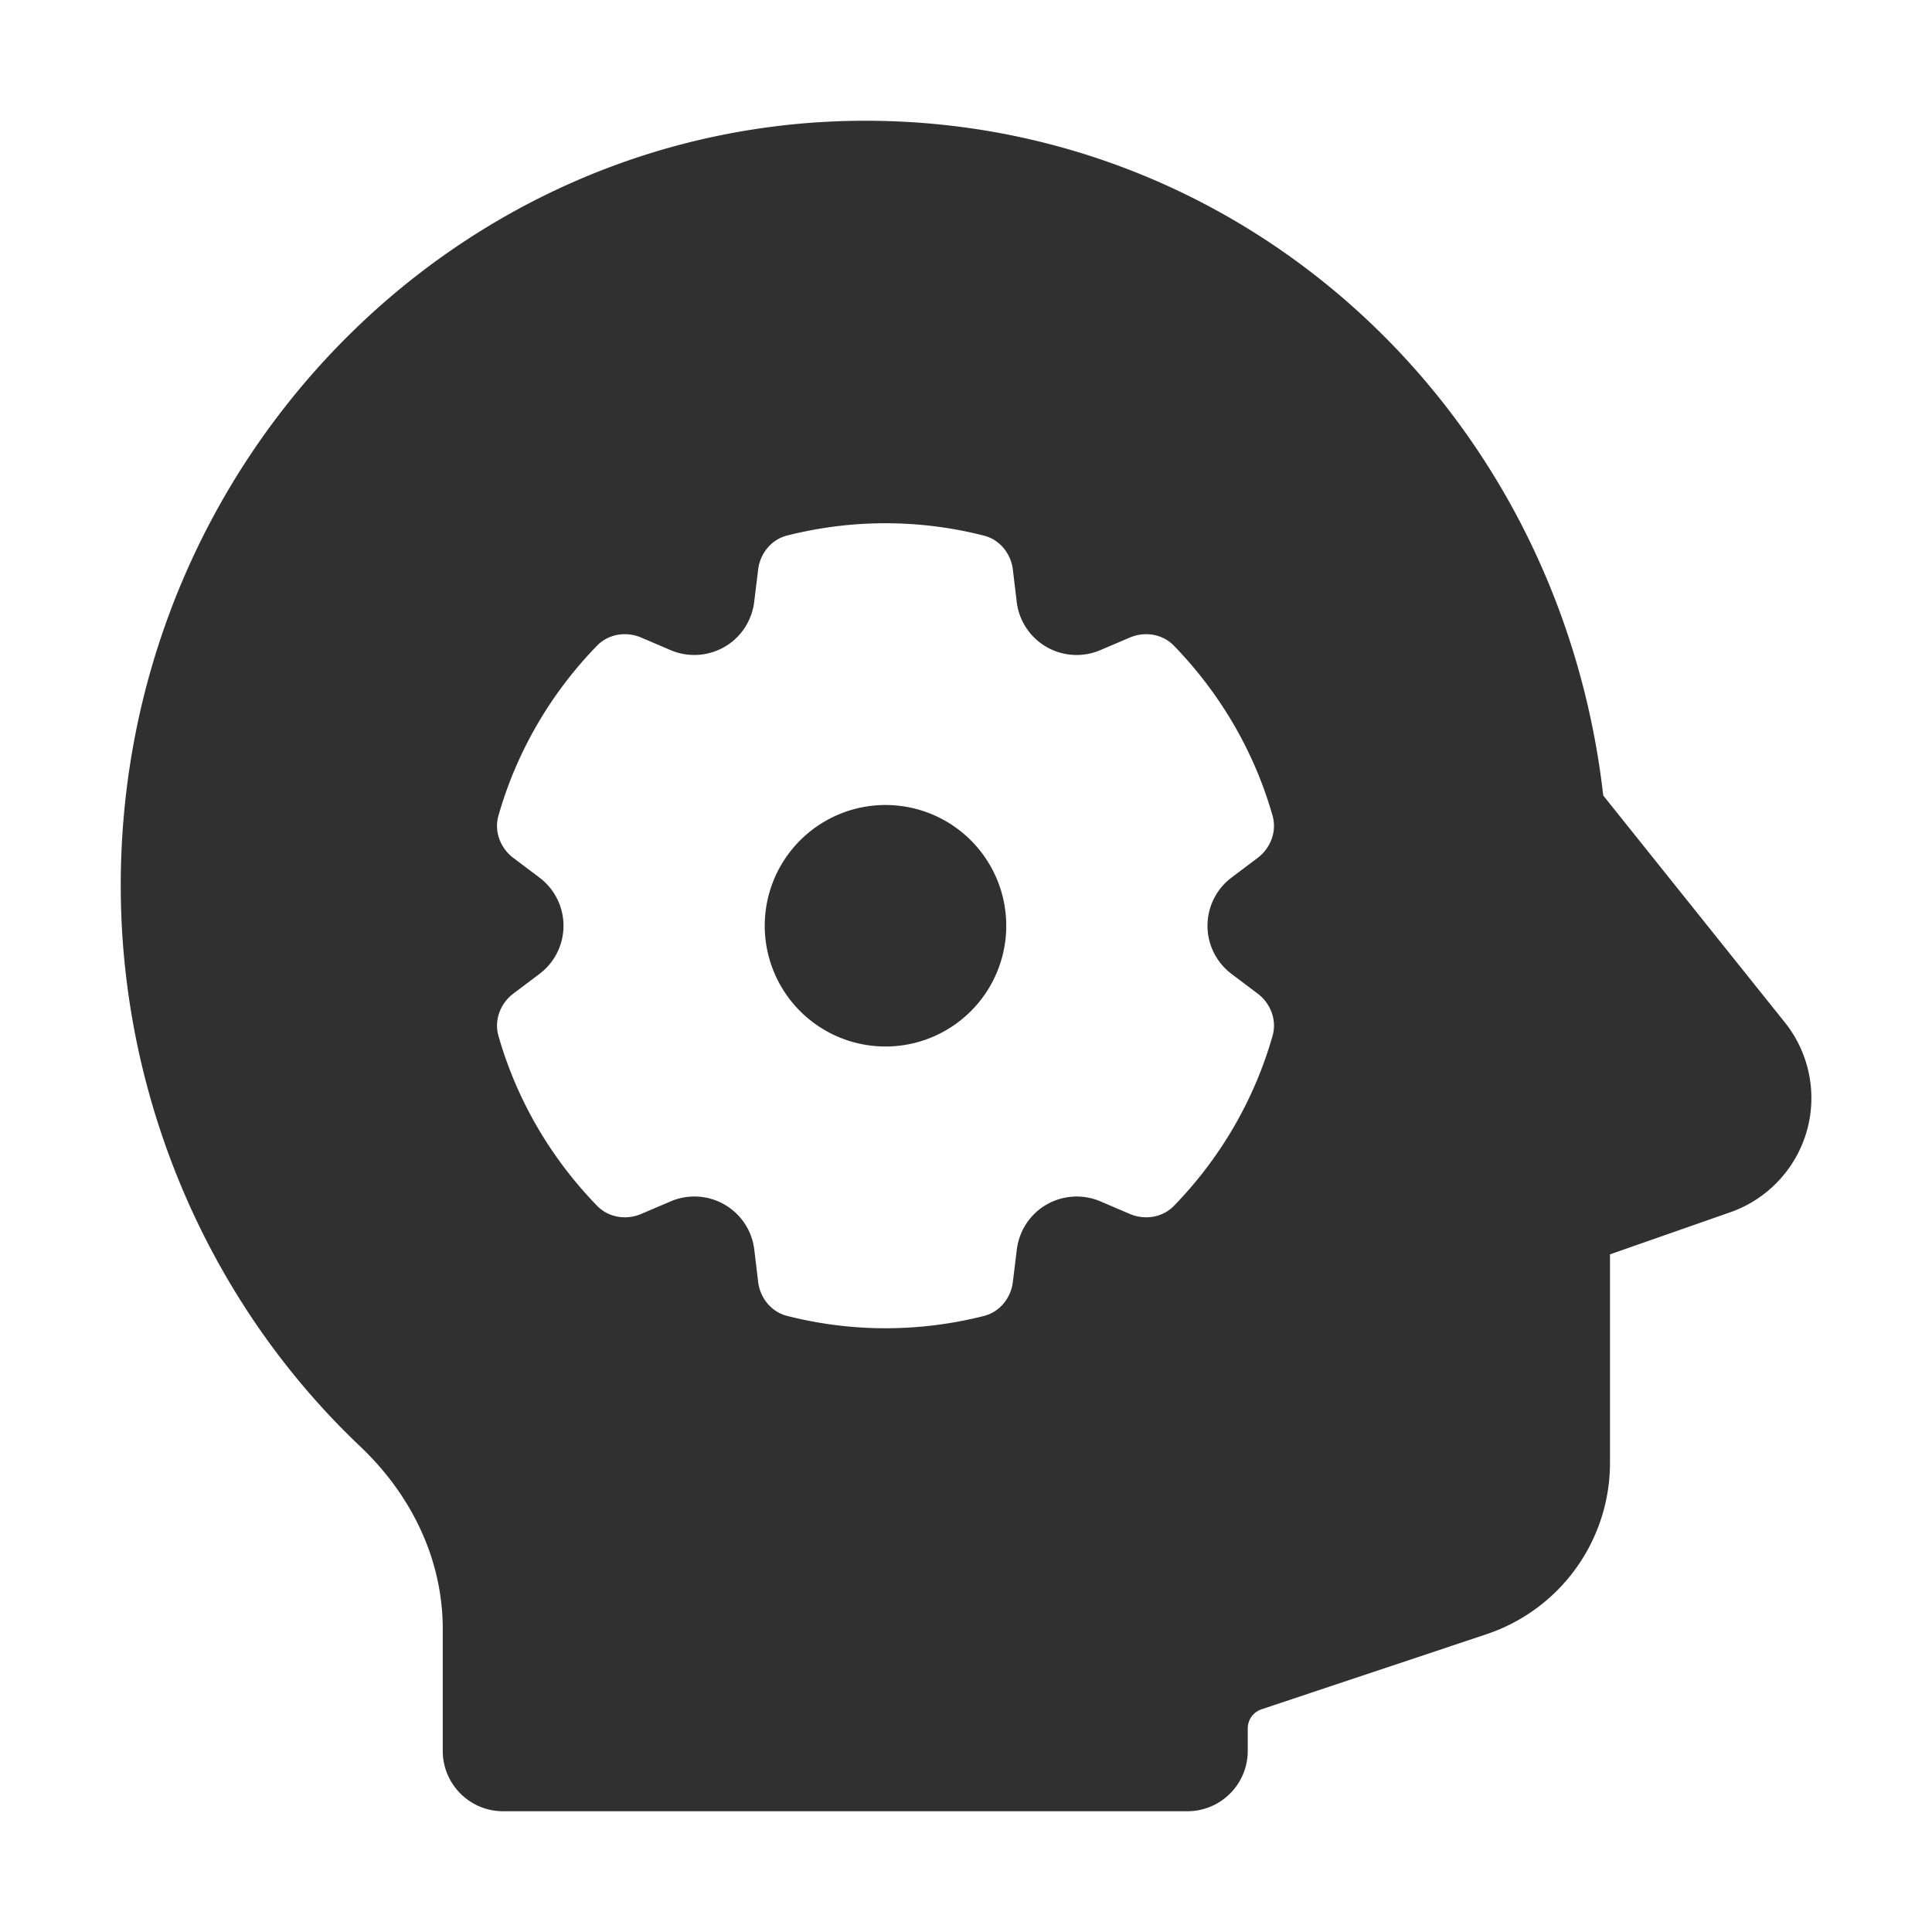 ﻿<?xml version="1.0" encoding="utf-8"?>
<svg xmlns="http://www.w3.org/2000/svg" viewBox="0 0 48 48" width="48" height="48">
  <path d="M21.5 3C11.299 3 3 11.523 3 22C3 27.271 5.168 32.351 8.949 35.936C10.271 37.19 11 38.801 11 40.469L11 43.5C11 44.328 11.672 45 12.5 45L29.5 45C30.328 45 31 44.328 31 43.5L31 42.941C31 42.725 31.138 42.536 31.342 42.467L36.922 40.605C38.763 39.992 40 38.278 40 36.338L40 31.164L42.992 30.117C43.91 29.795 44.618 29.044 44.887 28.109C45.156 27.174 44.953 26.164 44.346 25.404L39.832 19.764C38.739 10.176 30.936 3 21.5 3 z M 22 13C22.844 13 23.662 13.108 24.445 13.307C24.836 13.406 25.116 13.751 25.164 14.152L25.26 14.953C25.316 15.422 25.59 15.836 25.998 16.072C26.406 16.308 26.904 16.338 27.338 16.152L28.07 15.84C28.441 15.682 28.88 15.75 29.162 16.039C30.3 17.209 31.158 18.654 31.617 20.268C31.727 20.657 31.567 21.073 31.244 21.316L30.6 21.801C30.222 22.084 30 22.528 30 23C30 23.472 30.222 23.916 30.6 24.199L31.244 24.684C31.567 24.926 31.728 25.343 31.617 25.732C31.158 27.346 30.303 28.791 29.164 29.961C28.883 30.25 28.441 30.319 28.07 30.16L27.34 29.848C26.906 29.662 26.408 29.693 26 29.928C25.592 30.163 25.318 30.58 25.262 31.049L25.164 31.85C25.116 32.251 24.836 32.596 24.445 32.695C23.661 32.893 22.844 33 22 33C21.156 33 20.338 32.892 19.555 32.693C19.164 32.594 18.884 32.249 18.836 31.848L18.74 31.047C18.684 30.578 18.41 30.164 18.002 29.928C17.594 29.692 17.096 29.662 16.662 29.848L15.93 30.16C15.559 30.319 15.12 30.25 14.838 29.961C13.7 28.791 12.842 27.346 12.383 25.732C12.273 25.343 12.433 24.927 12.756 24.684L13.4 24.199C13.778 23.916 14 23.471 14 23C14 22.529 13.778 22.084 13.4 21.801L12.756 21.316C12.433 21.074 12.272 20.657 12.383 20.268C12.842 18.654 13.697 17.209 14.836 16.039C15.117 15.75 15.559 15.681 15.93 15.84L16.66 16.152C17.094 16.338 17.592 16.307 18 16.072C18.408 15.837 18.682 15.42 18.738 14.951L18.836 14.15C18.884 13.75 19.164 13.404 19.555 13.305C20.339 13.107 21.156 13 22 13 z M 22 20 A 3 3 0 0 0 22 26 A 3 3 0 0 0 22 20 z" fill="#303030" />
</svg>